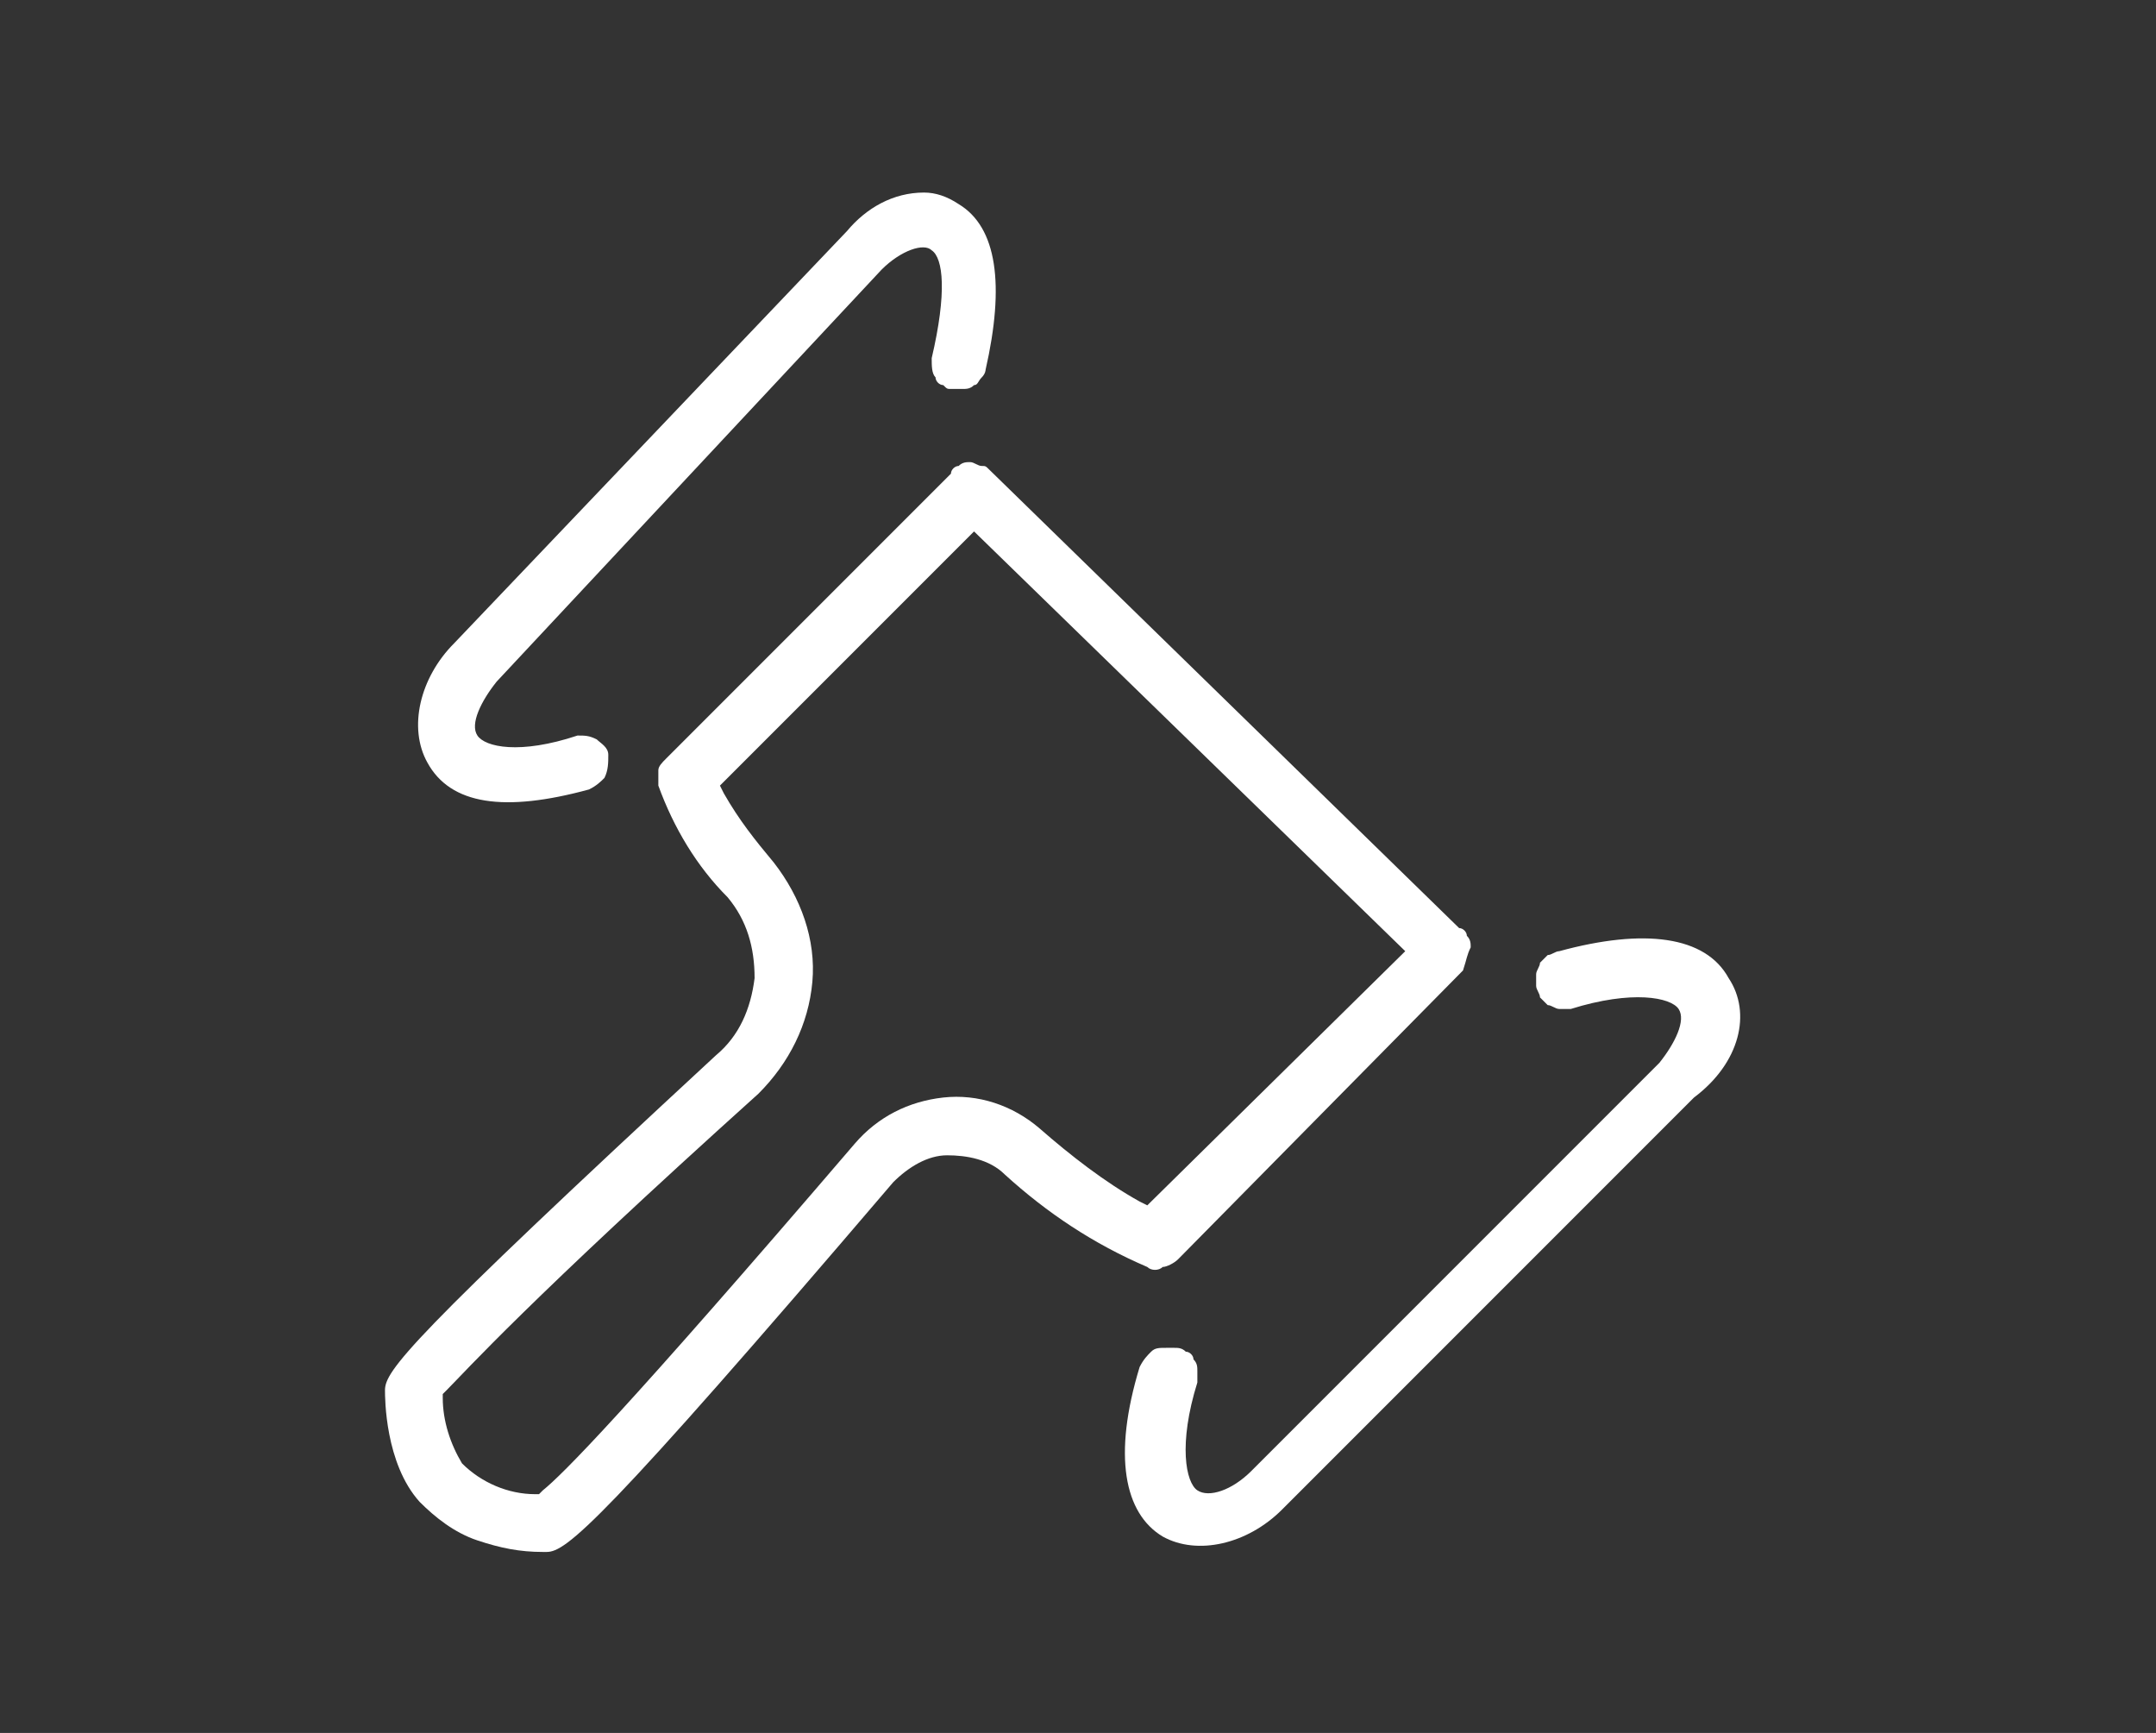 <?xml version="1.0" encoding="utf-8"?>
<!-- Generator: Adobe Illustrator 23.0.3, SVG Export Plug-In . SVG Version: 6.00 Build 0)  -->
<svg version="1.1" id="Layer_1" xmlns="http://www.w3.org/2000/svg" xmlns:xlink="http://www.w3.org/1999/xlink" x="0px" y="0px"
	 viewBox="0 0 56 45" style="enable-background:new 0 0 56 45;" xml:space="preserve">
<rect x="0" y="0" width="56" height="45" fill="#333333" stroke="none"/>
<style type="text/css">
	.st0{fill:#FFFFFF;}
</style>
<path class="st0" d="M38.2,24.6c0-0.1,0-0.2-0.1-0.3c0-0.1-0.1-0.2-0.2-0.2L25.7,12.2c-0.1-0.1-0.1-0.1-0.2-0.1
	c-0.1,0-0.2-0.1-0.3-0.1c-0.1,0-0.2,0-0.3,0.1c-0.1,0-0.2,0.1-0.2,0.2l-7.4,7.4c-0.1,0.1-0.2,0.2-0.2,0.3c0,0.1,0,0.3,0,0.4
	c0.4,1.1,1,2.1,1.8,2.9c0.5,0.6,0.7,1.3,0.7,2.1c-0.1,0.8-0.4,1.5-1,2c-8,7.4-8.6,8.2-8.6,8.7c0,0.2,0,1.9,0.9,2.9
	c0.4,0.4,0.9,0.8,1.5,1c0.6,0.2,1.1,0.3,1.7,0.3h0.1c0.5,0,1.4-0.7,9-9.6c0.4-0.4,0.9-0.7,1.4-0.7s1.1,0.1,1.5,0.5
	c1.1,1,2.3,1.8,3.7,2.4c0.1,0.1,0.3,0.1,0.4,0c0.1,0,0.3-0.1,0.4-0.2l7.4-7.5C38.1,24.9,38.1,24.8,38.2,24.6z M29.8,31.3l-0.2-0.1
	c-0.9-0.5-1.8-1.2-2.6-1.9c-0.7-0.6-1.6-0.9-2.5-0.8c-0.9,0.1-1.7,0.5-2.3,1.2c-6,7-7.6,8.6-8.1,9L14,38.8h-0.1
	c-0.7,0-1.4-0.3-1.9-0.8c-0.3-0.5-0.5-1.1-0.5-1.7v-0.1l0.1-0.1c0.5-0.5,2.1-2.3,8.1-7.7c0.8-0.8,1.3-1.8,1.4-2.9
	c0.1-1.1-0.3-2.2-1-3.1c-0.5-0.6-0.9-1.1-1.3-1.8l-0.1-0.2l6.6-6.6l11.2,10.9L29.8,31.3z"/>
<path class="st0" d="M24.9,5.3C24.6,5.1,24.3,5,24,5c-0.8,0-1.5,0.4-2,1L11.8,16.7c-0.9,0.9-1.2,2.2-0.7,3.1c0.6,1.1,2,1.3,4.2,0.7
	c0.2-0.1,0.3-0.2,0.4-0.3c0.1-0.2,0.1-0.4,0.1-0.6c0-0.2-0.2-0.3-0.3-0.4c-0.2-0.1-0.3-0.1-0.5-0.1c-1.5,0.5-2.4,0.3-2.6,0
	c-0.2-0.3,0.1-0.9,0.5-1.4L22.9,7c0.5-0.5,1.1-0.7,1.3-0.5c0.3,0.2,0.4,1.1,0,2.8c0,0.2,0,0.4,0.1,0.5c0,0.1,0.1,0.2,0.2,0.2
	c0.1,0.1,0.1,0.1,0.2,0.1c0.1,0,0.2,0,0.3,0c0.1,0,0.2,0,0.3-0.1c0.1,0,0.1-0.1,0.2-0.2c0.1-0.1,0.1-0.2,0.1-0.2
	C26.1,7.4,25.9,5.9,24.9,5.3z"/>
<path class="st0" d="M44.9,25.4c-0.6-1.1-2.2-1.3-4.4-0.7c-0.1,0-0.2,0.1-0.3,0.1c-0.1,0.1-0.1,0.1-0.2,0.2c0,0.1-0.1,0.2-0.1,0.3
	c0,0.1,0,0.2,0,0.3c0,0.1,0.1,0.2,0.1,0.3c0.1,0.1,0.1,0.1,0.2,0.2c0.1,0,0.2,0.1,0.3,0.1c0.1,0,0.2,0,0.3,0c1.6-0.5,2.6-0.3,2.8,0
	c0.2,0.3-0.1,0.9-0.5,1.4L32.5,38.2c-0.5,0.5-1.1,0.7-1.4,0.5c-0.3-0.2-0.5-1.2,0-2.8c0-0.1,0-0.2,0-0.3c0-0.1,0-0.2-0.1-0.3
	c0-0.1-0.1-0.2-0.2-0.2c-0.1-0.1-0.2-0.1-0.3-0.1c-0.1,0-0.1,0-0.2,0c-0.2,0-0.3,0-0.4,0.1s-0.2,0.2-0.3,0.4
	c-0.7,2.3-0.4,3.8,0.6,4.4c0.9,0.5,2.2,0.2,3.1-0.7l10.7-10.7C45.2,27.6,45.5,26.3,44.9,25.4z"/>
</svg>
